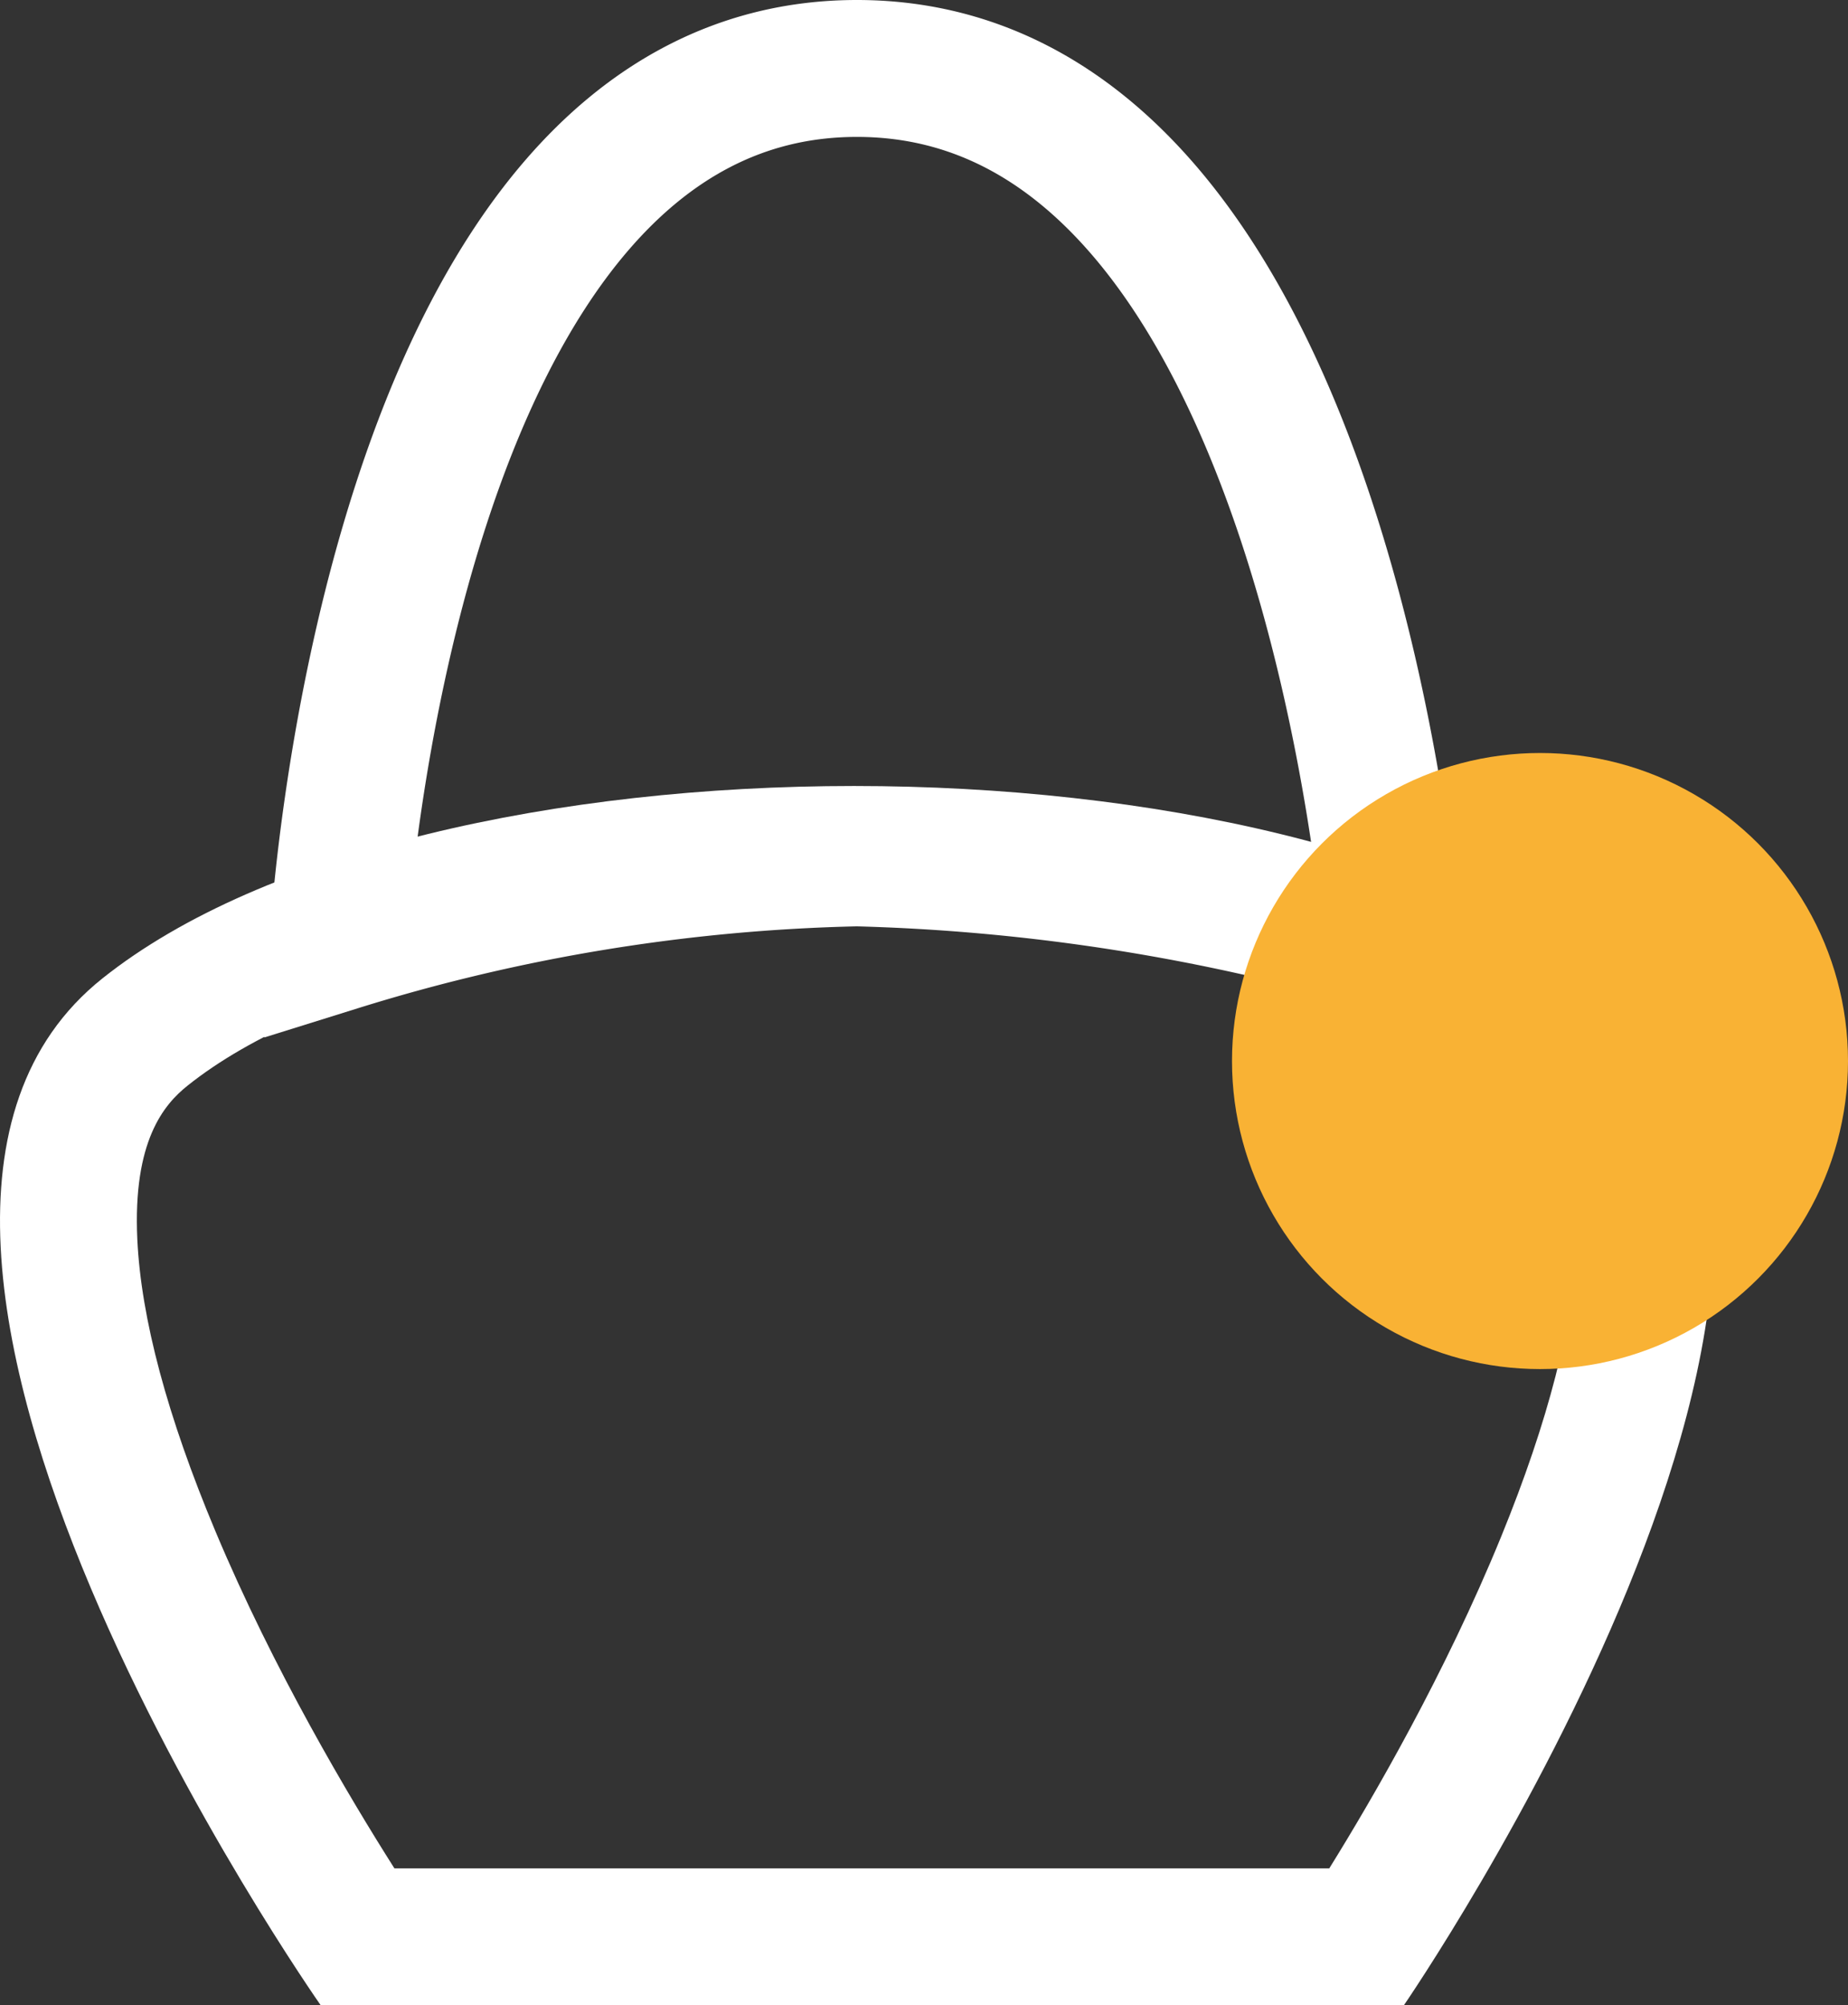 <svg xmlns="http://www.w3.org/2000/svg" width="27" height="29.294" viewBox="0 0 27 29.294"><rect x="0" y="0" width="27" height="29.294" fill="#333333" stroke="none"/><g transform="translate(-1199 -26)"><g transform="translate(-99.505 -542.706)"><g transform="translate(1300 583)" fill="none"><path d="M0,0C4.7-3.75,17.246-3.75,22,0s-2.984,15-2.984,15H3.191S-4.7,3.75,0,0Z" stroke="none"/><path d="M 10.981 -0.812 C 6.815 -0.812 3.085 0.098 1.247 1.564 C 0.899 1.841 0.445 2.375 0.511 3.807 C 0.565 4.964 0.95 6.401 1.654 8.079 C 2.502 10.101 3.61 11.964 4.268 13 L 17.926 13 C 18.564 11.973 19.623 10.148 20.439 8.15 C 21.128 6.463 21.499 5.018 21.541 3.854 C 21.593 2.399 21.121 1.854 20.761 1.57 C 18.898 0.101 15.15 -0.812 10.981 -0.812 M 10.981 -2.812 C 15.299 -2.812 19.623 -1.875 22 0 C 26.754 3.75 19.016 15 19.016 15 L 3.191 15 C 3.191 15 -4.702 3.75 1.9073486328125e-06 0 C 2.351 -1.875 6.663 -2.812 10.981 -2.812 Z" stroke="none" fill="#fff"/></g><path d="M380.025,1528.706c6.886,0,7.819,12.772,7.819,12.772a30.285,30.285,0,0,0-7.819-1.24,27.444,27.444,0,0,0-7.582,1.24S373.139,1528.706,380.025,1528.706Z" transform="translate(931 -959)" fill="none" stroke="#fff" stroke-width="2"/></g><circle cx="4.5" cy="4.5" r="4.5" transform="translate(1217 37)" fill="#f9b234"/></g></svg>